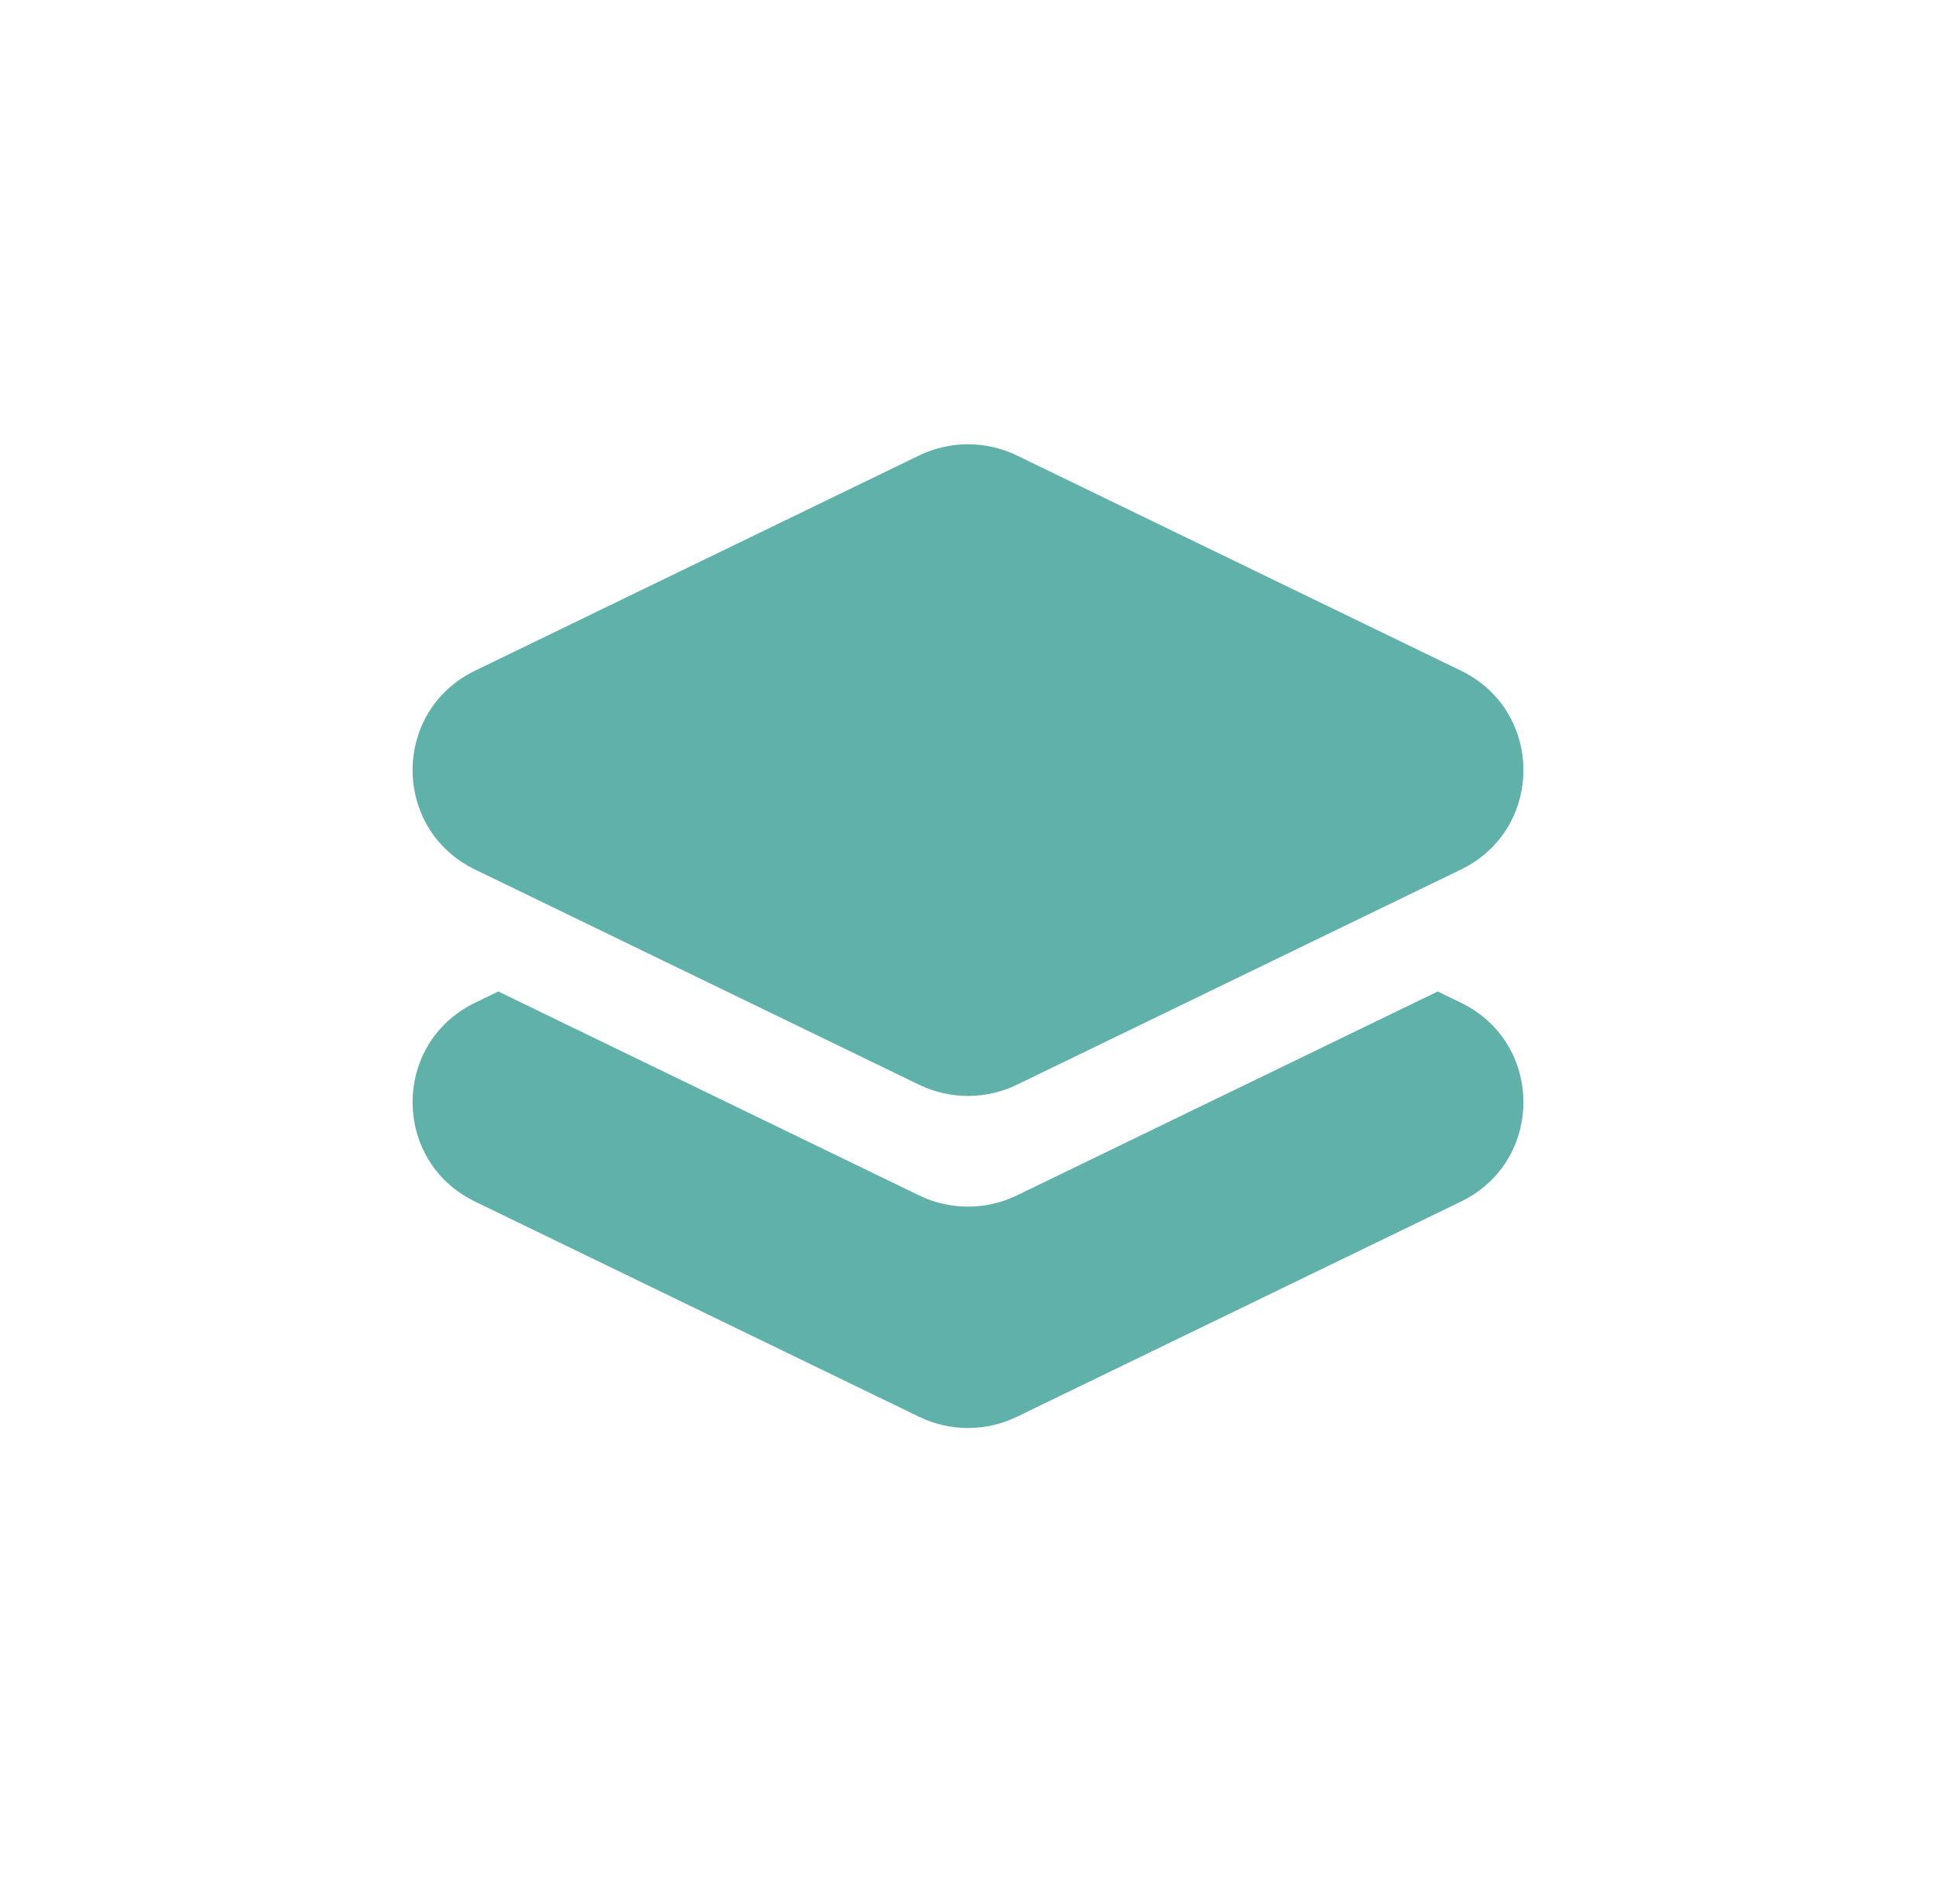 <svg width="61" height="60" viewBox="0 0 61 60" fill="none" xmlns="http://www.w3.org/2000/svg">
<path d="M15.7 31.244L14.972 31.597C12.343 32.871 12.343 36.593 14.972 37.867L28.961 44.647C29.932 45.118 31.068 45.118 32.039 44.647L46.028 37.867C48.657 36.593 48.657 32.871 46.028 31.597L45.3 31.244L32.039 37.671C31.068 38.142 29.932 38.142 28.961 37.671L15.7 31.244Z" fill="#5FB1A9"/>
<path d="M32.039 14.353C31.068 13.882 29.932 13.882 28.961 14.353L14.972 21.133C12.343 22.407 12.343 26.129 14.972 27.403L28.961 34.183C29.932 34.653 31.068 34.653 32.039 34.183L46.028 27.403C48.657 26.129 48.657 22.407 46.028 21.133L32.039 14.353Z" fill="#5FB1A9"/>
</svg>
